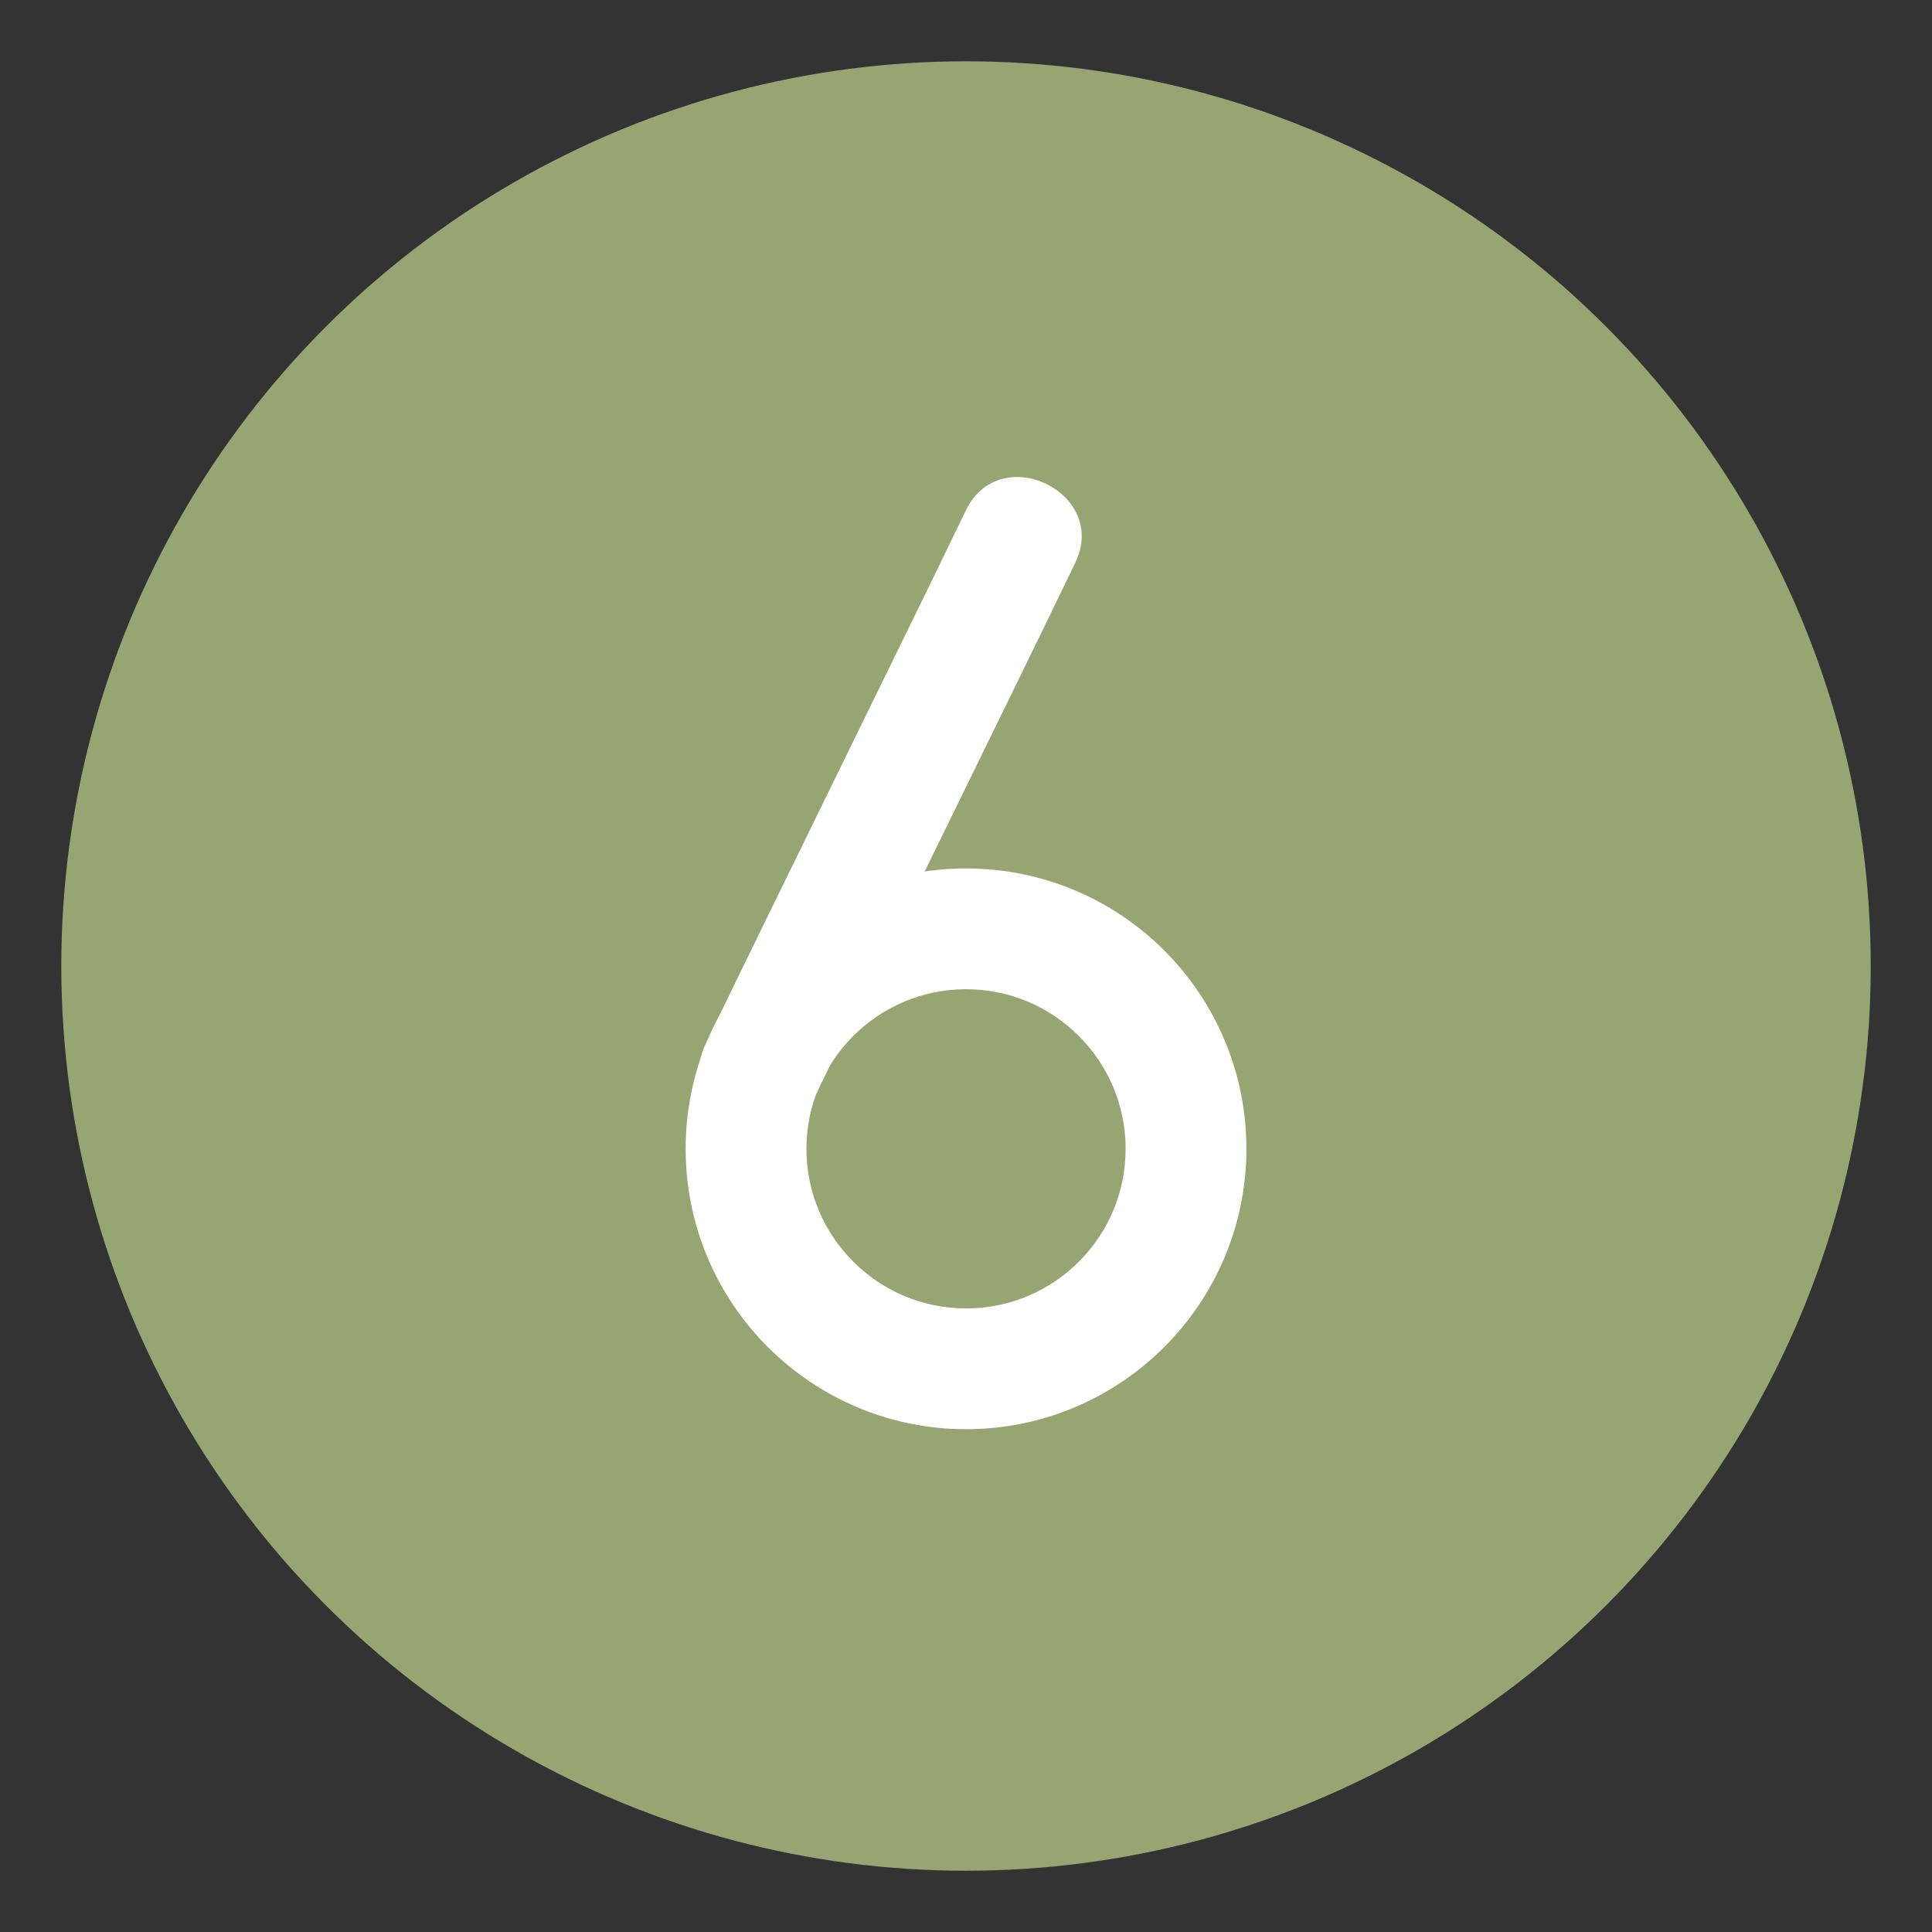 <svg xmlns="http://www.w3.org/2000/svg" id="Camada_1" viewBox="0 0 410.61 410.61"><rect x="0" y="0" width="410.61" height="410.61" fill="#333333" stroke="none"/><defs><style>.cls-1{fill:#fff;}.cls-2{fill:#97a572;}</style></defs><circle class="cls-2" cx="205.31" cy="205.31" r="192.28"></circle><path class="cls-1" d="m205.31,108.42c-12.76,26.47-42.55,86.85-55.31,113.4-7.21,14.98,16.01,26.15,23.22,11.17,12.76-26.47,42.55-86.85,55.31-113.4,7.21-14.9-16.01-26.07-23.22-11.17h0Z"></path><path class="cls-1" d="m205.31,184.57c-32.89,0-59.59,26.71-59.59,59.59s26.71,59.59,59.59,59.59,59.59-26.71,59.59-59.59-26.63-59.59-59.59-59.59Zm0,93.51c-18.7,0-33.92-15.21-33.92-33.92s15.21-33.92,33.92-33.92,33.92,15.21,33.92,33.92c0,18.7-15.14,33.92-33.92,33.92Z"></path></svg>